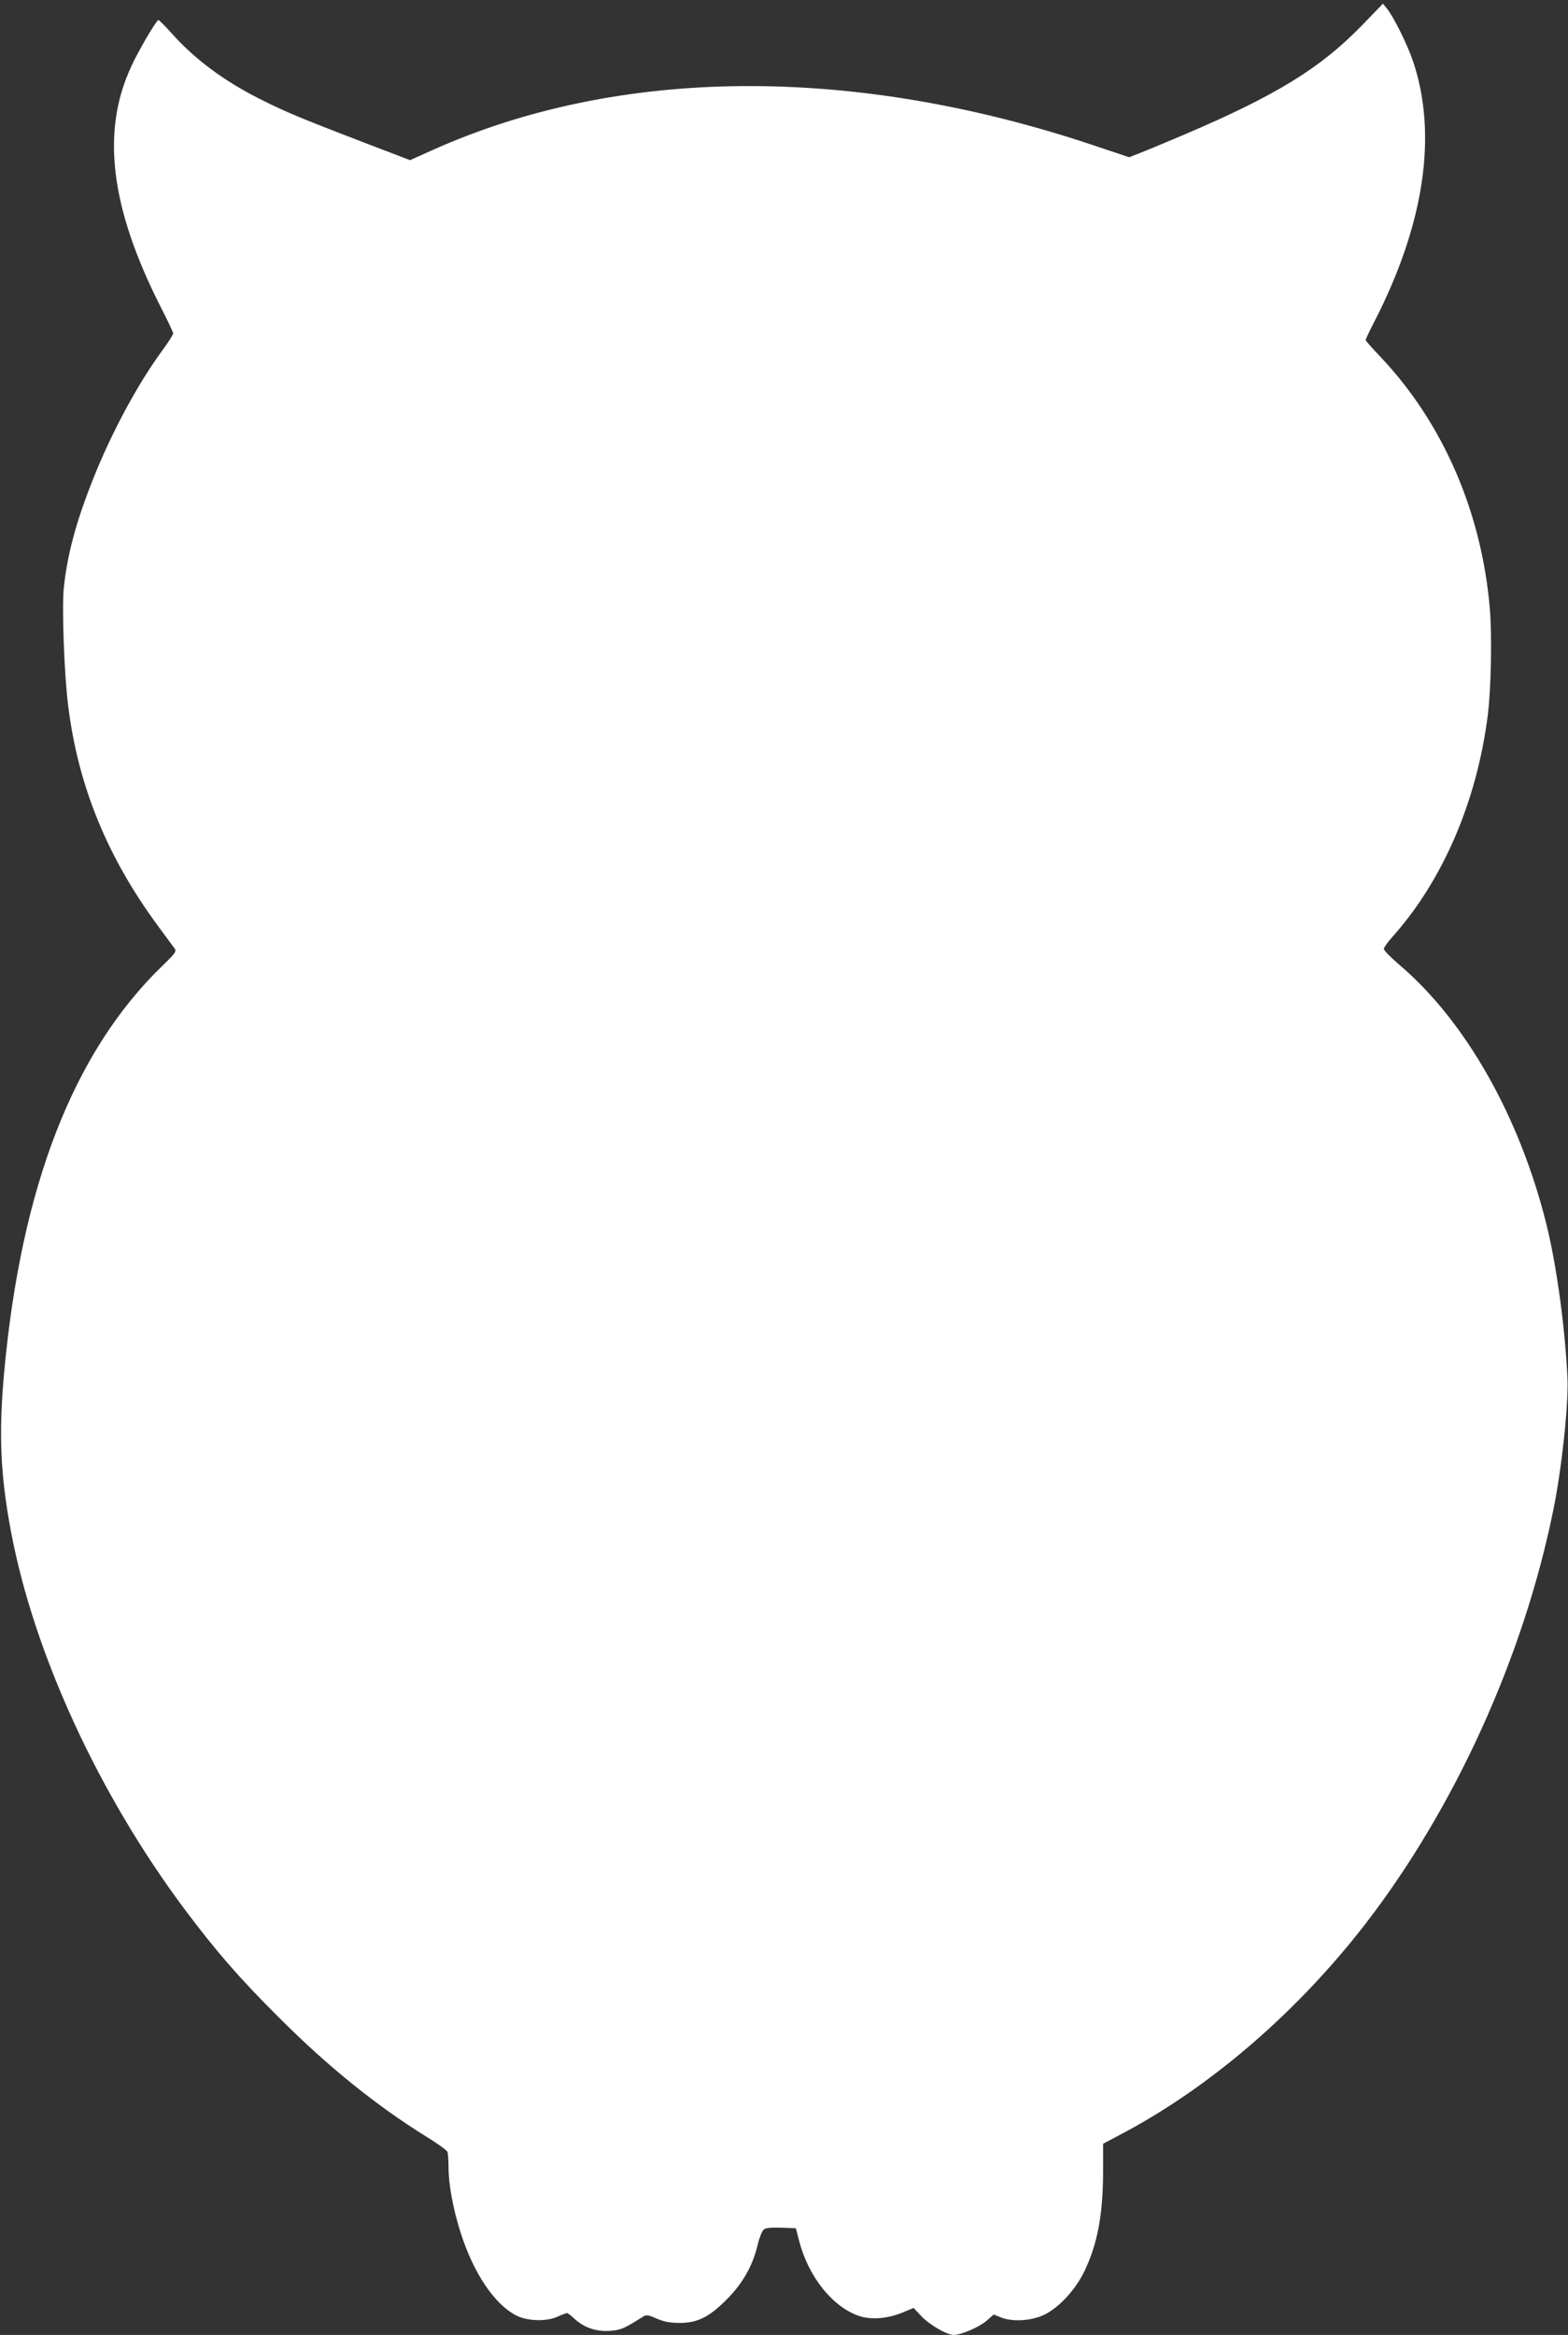 <?xml version="1.0" standalone="no"?>
<!DOCTYPE svg PUBLIC "-//W3C//DTD SVG 20010904//EN"
 "http://www.w3.org/TR/2001/REC-SVG-20010904/DTD/svg10.dtd">
<svg version="1.0" xmlns="http://www.w3.org/2000/svg"
 width="860pt" height="1280pt" viewBox="0 0 860 1280"
 preserveAspectRatio="xMidYMid meet">
<rect x="0" y="0" width="860" height="1280" fill="#333333" stroke="none"/>
<g transform="translate(0,1280) scale(0.1,-0.1)"
fill="#ffffff" stroke="none">
<path d="M7470 12661 c-229 -236 -473 -385 -975 -599 -115 -49 -231 -97 -256
-106 l-46 -18 -194 65 c-1323 443 -2608 433 -3632 -28 l-118 -53 -272 104
c-330 127 -410 160 -551 231 -197 99 -358 218 -486 362 -35 39 -67 71 -71 71
-11 0 -107 -163 -148 -252 -167 -356 -117 -774 159 -1318 39 -76 70 -142 70
-148 0 -7 -29 -51 -64 -99 -135 -185 -279 -454 -379 -708 -91 -230 -138 -407
-157 -587 -11 -110 2 -475 24 -648 55 -441 215 -830 494 -1208 42 -57 83 -112
90 -122 11 -15 3 -27 -69 -96 -486 -471 -772 -1206 -866 -2224 -31 -340 -21
-568 38 -880 127 -669 480 -1435 952 -2067 170 -227 299 -376 512 -588 271
-272 539 -488 815 -659 60 -37 111 -74 114 -82 3 -9 6 -46 6 -84 0 -93 24
-225 65 -355 72 -228 189 -401 312 -461 59 -28 160 -31 218 -5 26 12 51 21 55
21 4 0 25 -16 45 -35 52 -47 122 -69 196 -62 56 5 70 11 174 76 20 13 28 12
76 -9 39 -17 73 -24 124 -24 100 -1 166 32 264 132 86 87 140 183 167 298 9
38 24 75 33 82 11 9 42 12 96 10 l80 -3 18 -69 c51 -198 184 -363 329 -412 66
-22 155 -15 236 18 l63 26 42 -45 c44 -47 141 -103 178 -103 40 0 138 42 179
77 l40 35 40 -16 c57 -23 148 -20 217 6 86 32 187 136 241 248 72 150 102 312
102 550 l0 148 128 68 c476 257 941 660 1309 1135 493 638 870 1469 1033 2274
47 233 83 575 77 720 -13 279 -60 622 -117 850 -148 589 -443 1108 -805 1416
-47 40 -85 79 -85 87 0 8 20 36 45 64 277 309 465 743 525 1218 18 143 24 434
11 585 -45 529 -257 1016 -598 1377 -46 48 -83 90 -83 94 0 4 22 51 49 103
274 534 346 1025 211 1425 -30 90 -107 245 -144 290 l-21 26 -115 -119z"/>
</g>
</svg>
